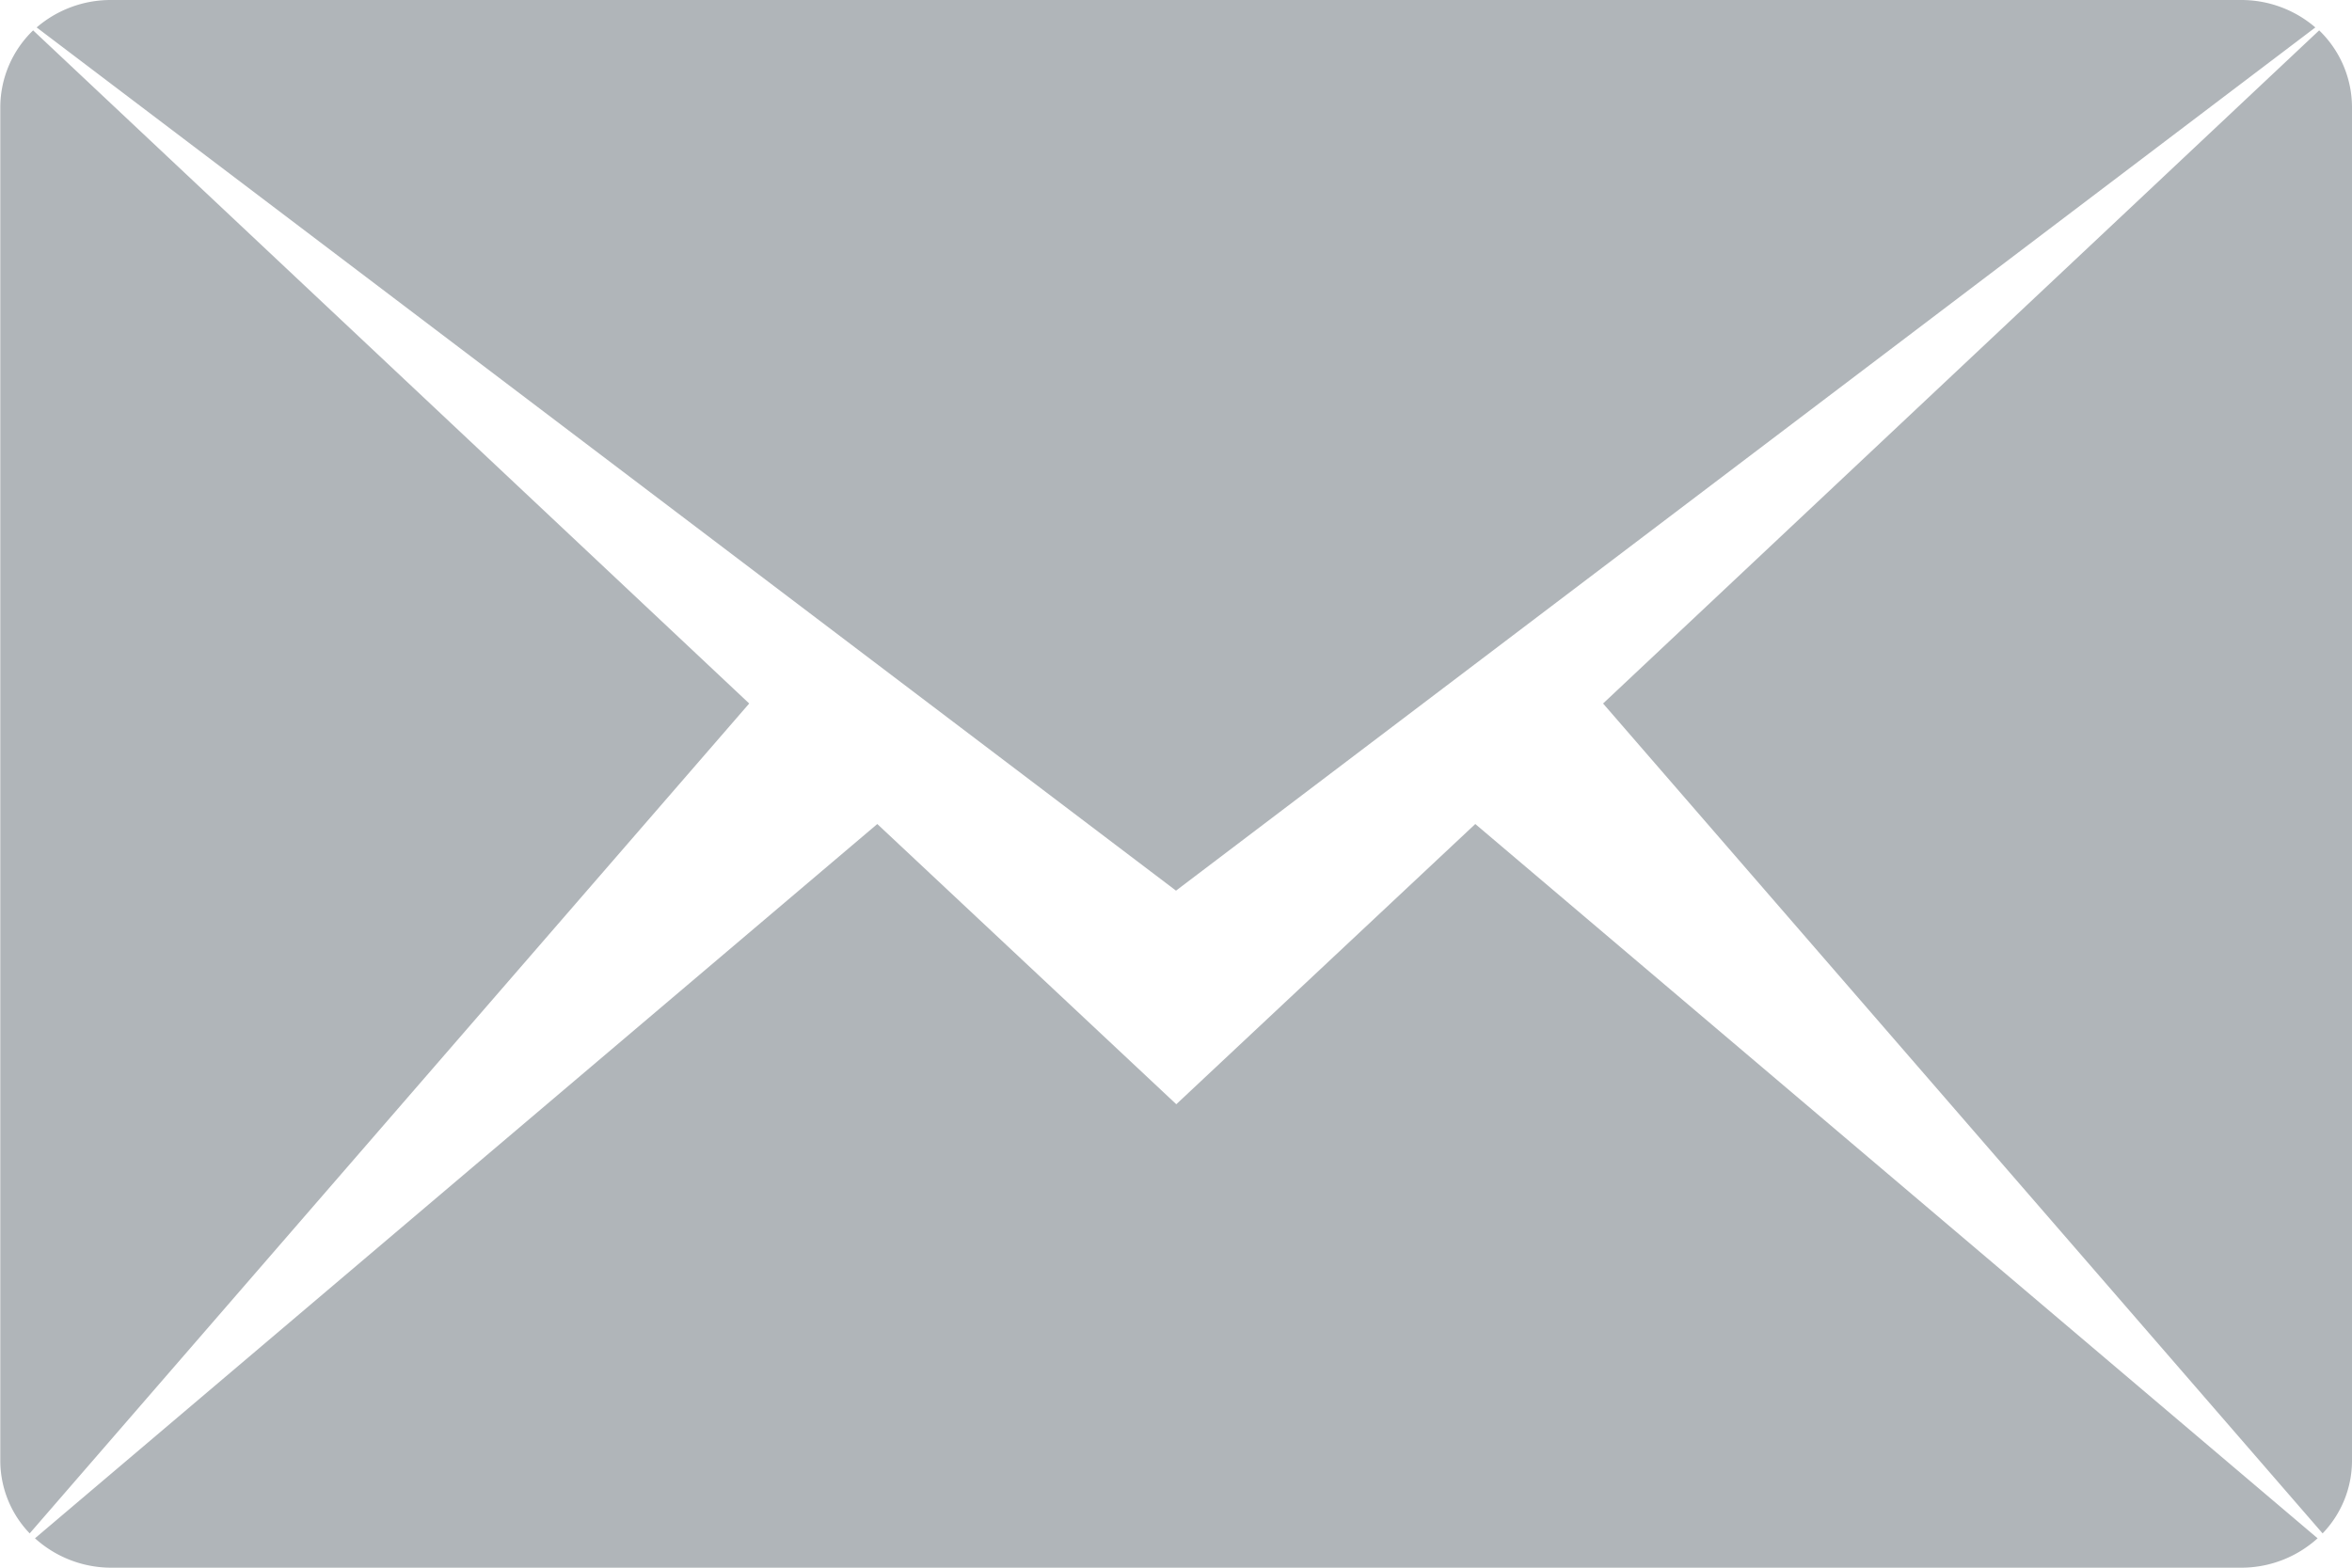 <?xml version="1.0" encoding="UTF-8"?> <svg xmlns="http://www.w3.org/2000/svg" width="24" height="16" viewBox="0 0 24 16"><defs><style> .cls-1 { fill: #b0b5b9; fill-rule: evenodd; } </style></defs><path id="MAIL" class="cls-1" d="M689.358,3161.18l7.307-6.87a1.093,1.093,0,0,1,.335.78v13.82a1.072,1.072,0,0,1-.3.74Zm-15.984-6.9a1.158,1.158,0,0,1,.751-0.28h21.75a1.158,1.158,0,0,1,.751.28L685,3163.09Zm-0.071,15.37a1.072,1.072,0,0,1-.3-0.74v-13.82a1.093,1.093,0,0,1,.335-0.78l7.307,6.87Zm11.7-4.38,3.051-2.86,8.595,7.29a1.16,1.16,0,0,1-.771.3h-21.75a1.16,1.16,0,0,1-.771-0.3l8.595-7.29Z" transform="translate(-673 -3154)"></path></svg> 